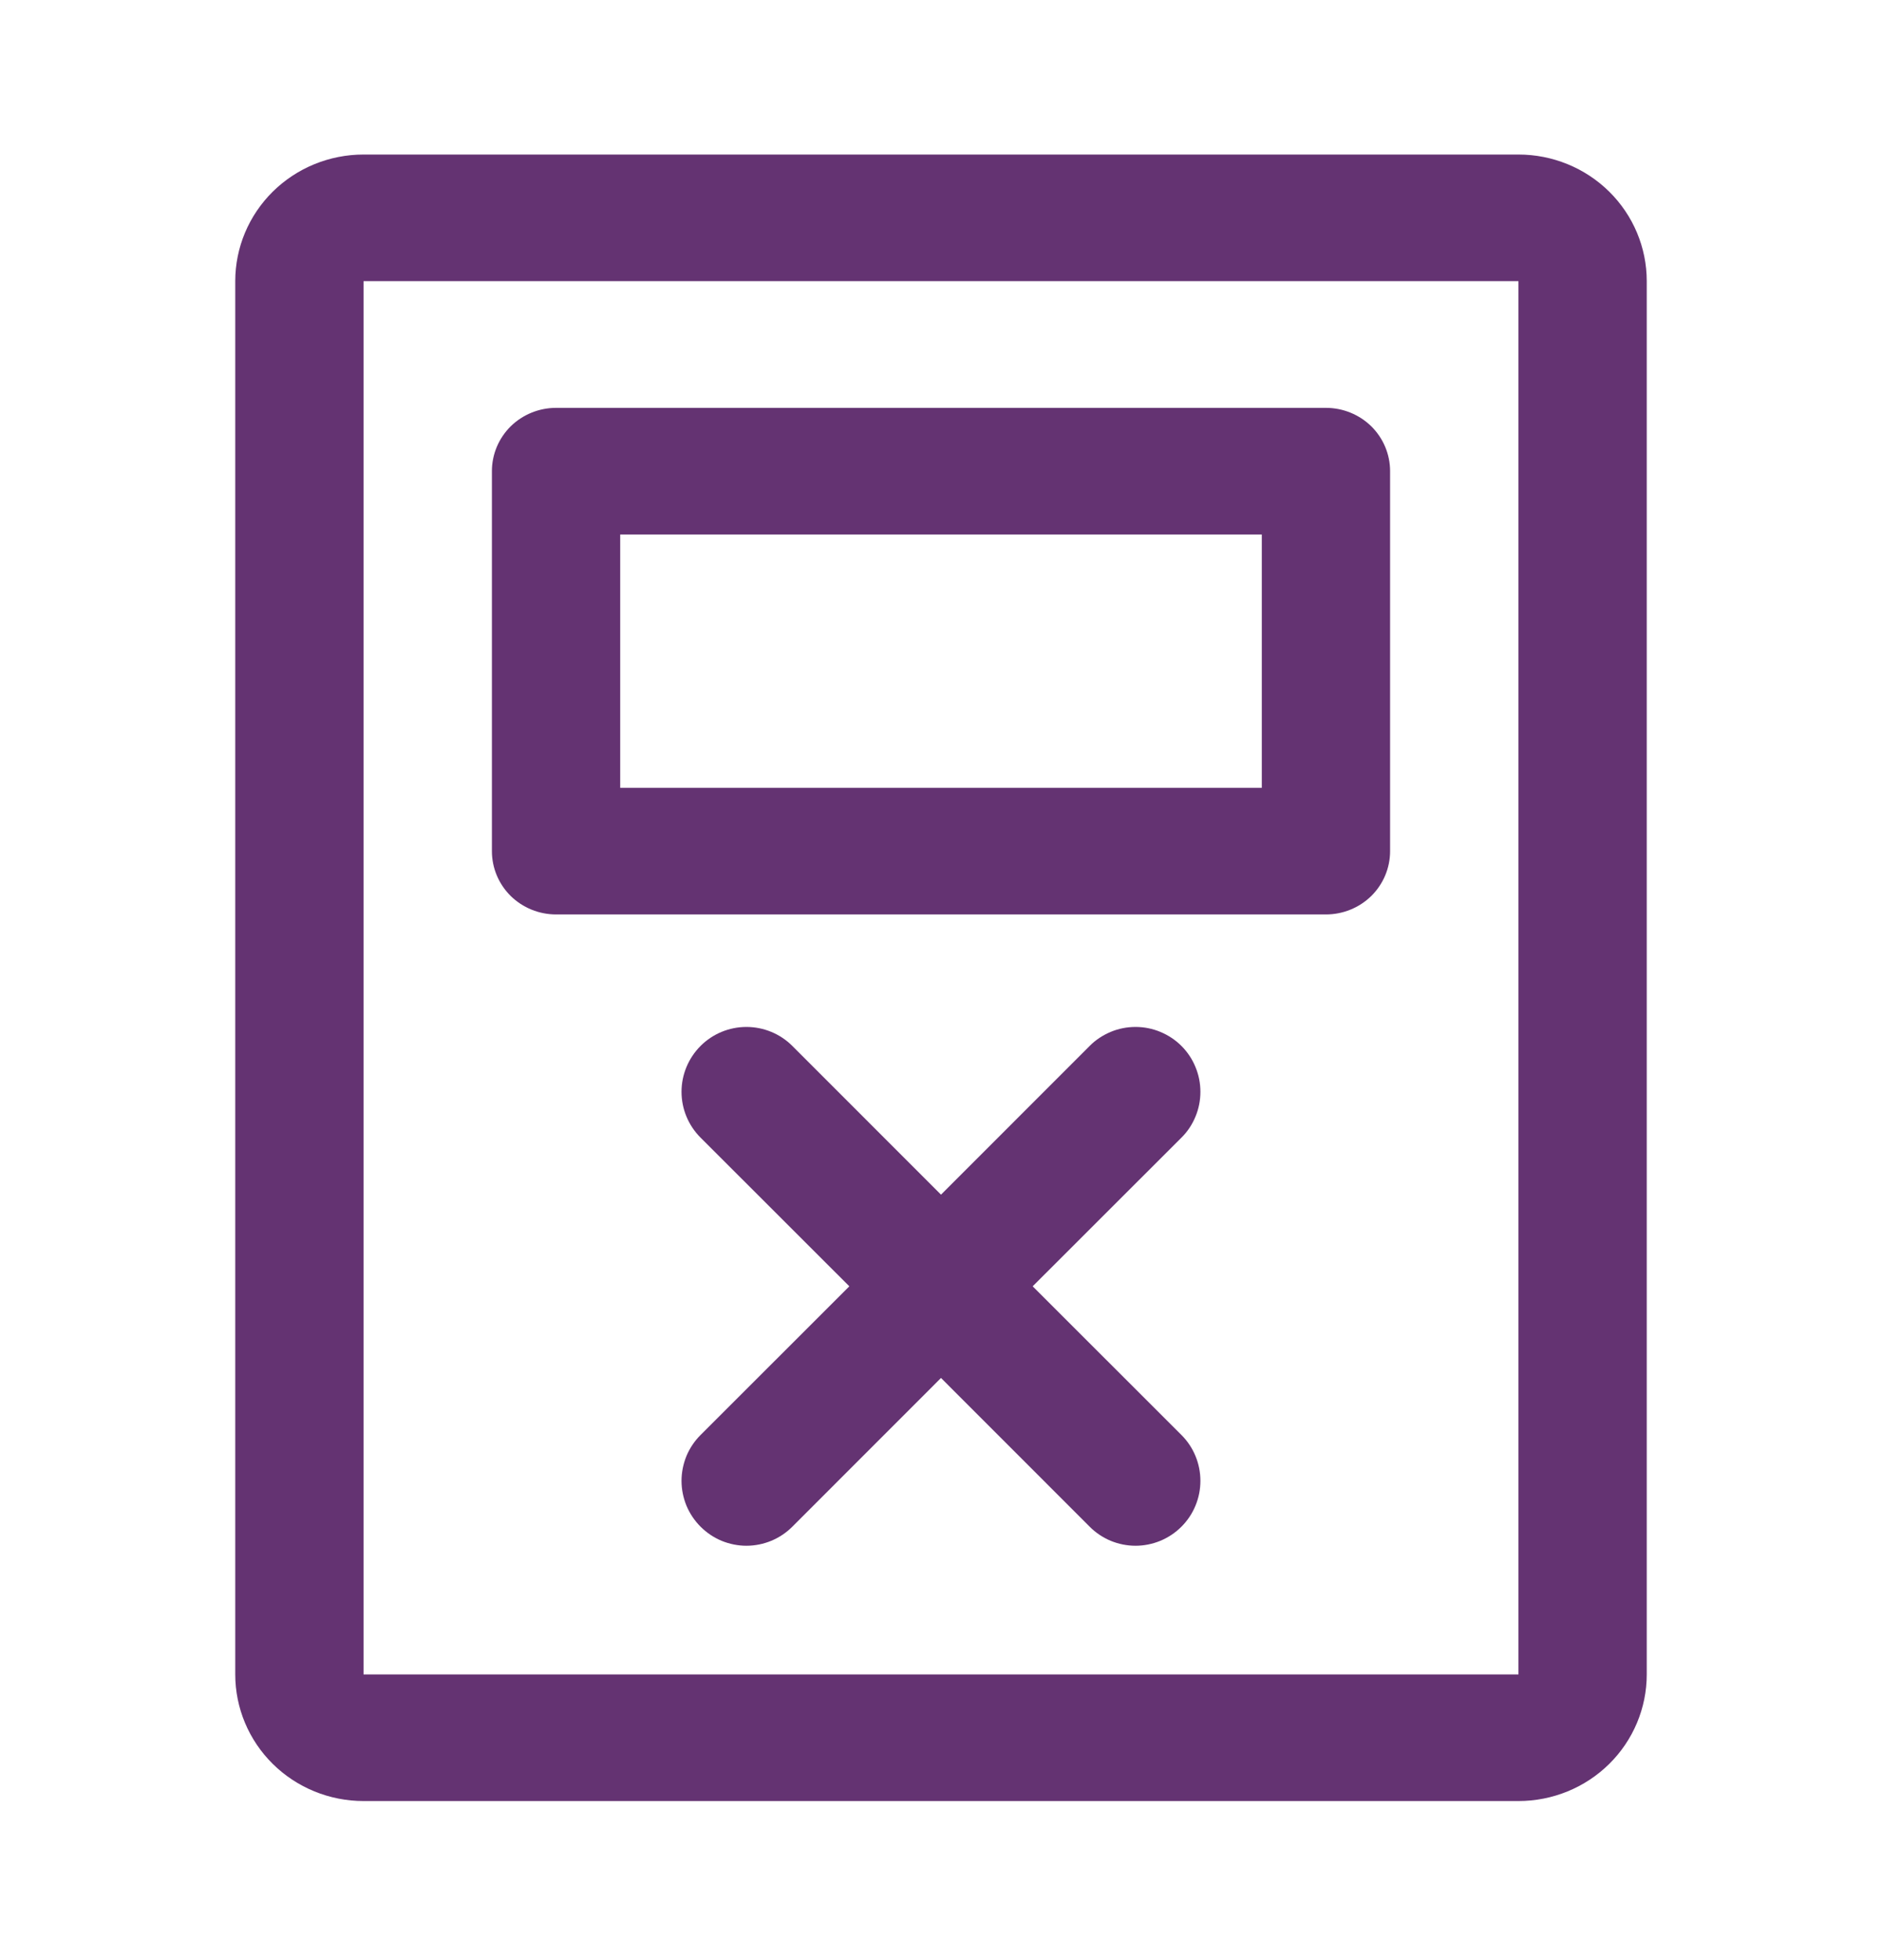 <svg width="24" height="25" viewBox="0 0 24 25" fill="none" xmlns="http://www.w3.org/2000/svg">
<path d="M7.091 11.663H16.909C17.126 11.663 17.334 11.578 17.488 11.427C17.641 11.275 17.727 11.07 17.727 10.856V6.009C17.727 5.795 17.641 5.59 17.488 5.438C17.334 5.287 17.126 5.202 16.909 5.202H7.091C6.874 5.202 6.666 5.287 6.512 5.438C6.359 5.59 6.273 5.795 6.273 6.009V10.856C6.273 11.07 6.359 11.275 6.512 11.427C6.666 11.578 6.874 11.663 7.091 11.663ZM7.909 6.817H16.091V10.048H7.909V6.817ZM19.364 1.971H4.636C4.202 1.971 3.786 2.141 3.479 2.444C3.172 2.747 3 3.158 3 3.586V21.356C3 21.784 3.172 22.195 3.479 22.498C3.786 22.801 4.202 22.971 4.636 22.971H19.364C19.798 22.971 20.214 22.801 20.521 22.498C20.828 22.195 21 21.784 21 21.356V3.586C21 3.158 20.828 2.747 20.521 2.444C20.214 2.141 19.798 1.971 19.364 1.971ZM19.364 21.356H4.636V3.586H19.364V21.356Z" fill="#643372"/>
<path d="M10.831 16.406L8.934 18.302C8.857 18.379 8.796 18.47 8.754 18.57C8.713 18.671 8.691 18.779 8.691 18.887C8.691 18.996 8.713 19.103 8.754 19.204C8.796 19.304 8.857 19.395 8.934 19.472C9.011 19.549 9.102 19.61 9.202 19.652C9.303 19.693 9.41 19.715 9.519 19.715C9.627 19.715 9.735 19.693 9.835 19.652C9.936 19.61 10.027 19.549 10.104 19.472L12 17.575L13.896 19.472C13.972 19.549 14.064 19.61 14.164 19.652C14.264 19.693 14.372 19.715 14.481 19.715C14.589 19.715 14.697 19.693 14.797 19.652C14.898 19.61 14.989 19.549 15.066 19.472C15.143 19.395 15.204 19.304 15.245 19.204C15.287 19.103 15.308 18.996 15.308 18.887C15.308 18.779 15.287 18.671 15.245 18.57C15.204 18.47 15.143 18.379 15.066 18.302L13.169 16.406L15.066 14.51C15.143 14.434 15.204 14.342 15.245 14.242C15.287 14.142 15.308 14.034 15.308 13.925C15.308 13.817 15.287 13.709 15.245 13.609C15.204 13.508 15.143 13.417 15.066 13.34C14.989 13.263 14.898 13.203 14.797 13.161C14.697 13.119 14.589 13.098 14.481 13.098C14.372 13.098 14.264 13.119 14.164 13.161C14.064 13.203 13.972 13.263 13.896 13.34L12 15.237L10.104 13.34C9.949 13.185 9.738 13.098 9.519 13.098C9.299 13.098 9.089 13.185 8.934 13.34C8.779 13.495 8.691 13.706 8.691 13.925C8.691 14.145 8.779 14.355 8.934 14.51L10.831 16.406Z" fill="#643372"/>
</svg>
